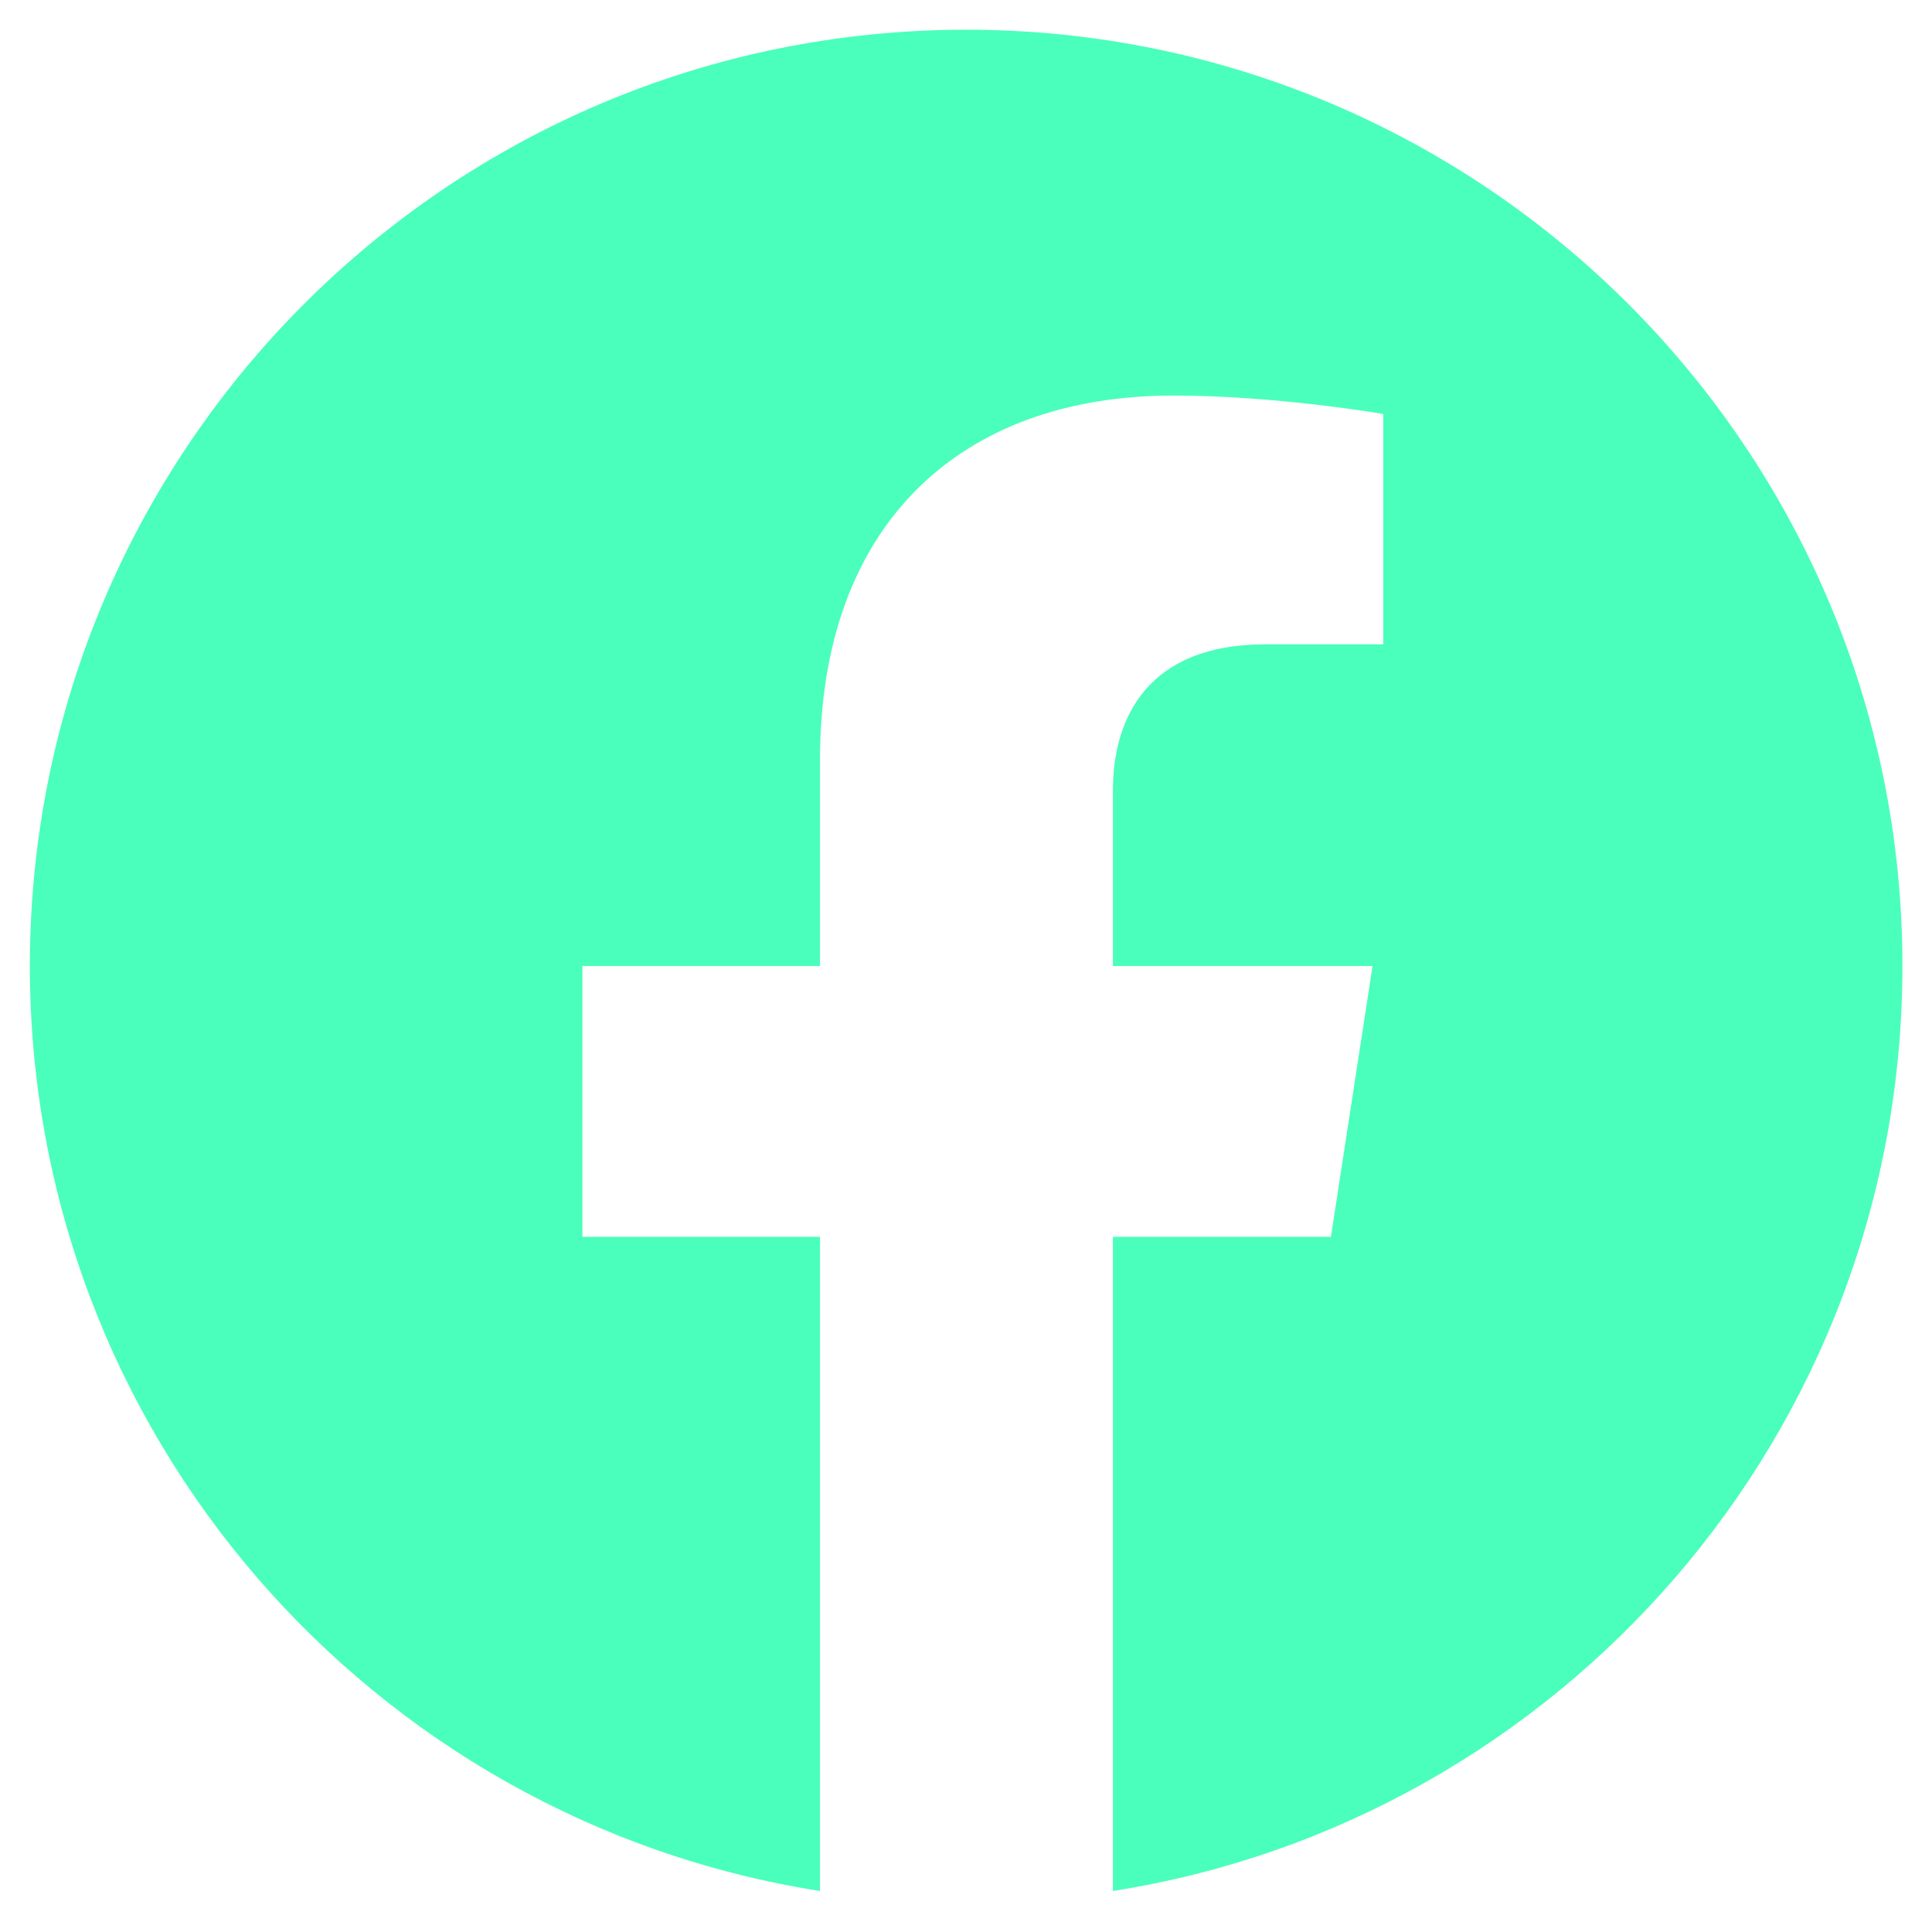 <svg width="26" height="26" viewBox="0 0 26 26" fill="none" xmlns="http://www.w3.org/2000/svg">
<path d="M25.602 13C25.602 6.04 19.962 0.4 13.002 0.4C6.043 0.4 0.402 6.04 0.402 13C0.402 19.29 5.007 24.502 11.035 25.448V16.645H7.838V13H11.035V10.225C11.035 7.069 12.912 5.323 15.792 5.323C17.172 5.323 18.615 5.571 18.615 5.571V8.671H17.027C15.46 8.671 14.977 9.645 14.977 10.639V13H18.471L17.911 16.645H14.977V25.448C20.997 24.502 25.602 19.29 25.602 13Z" fill="#4AFFBB"/>
</svg>
